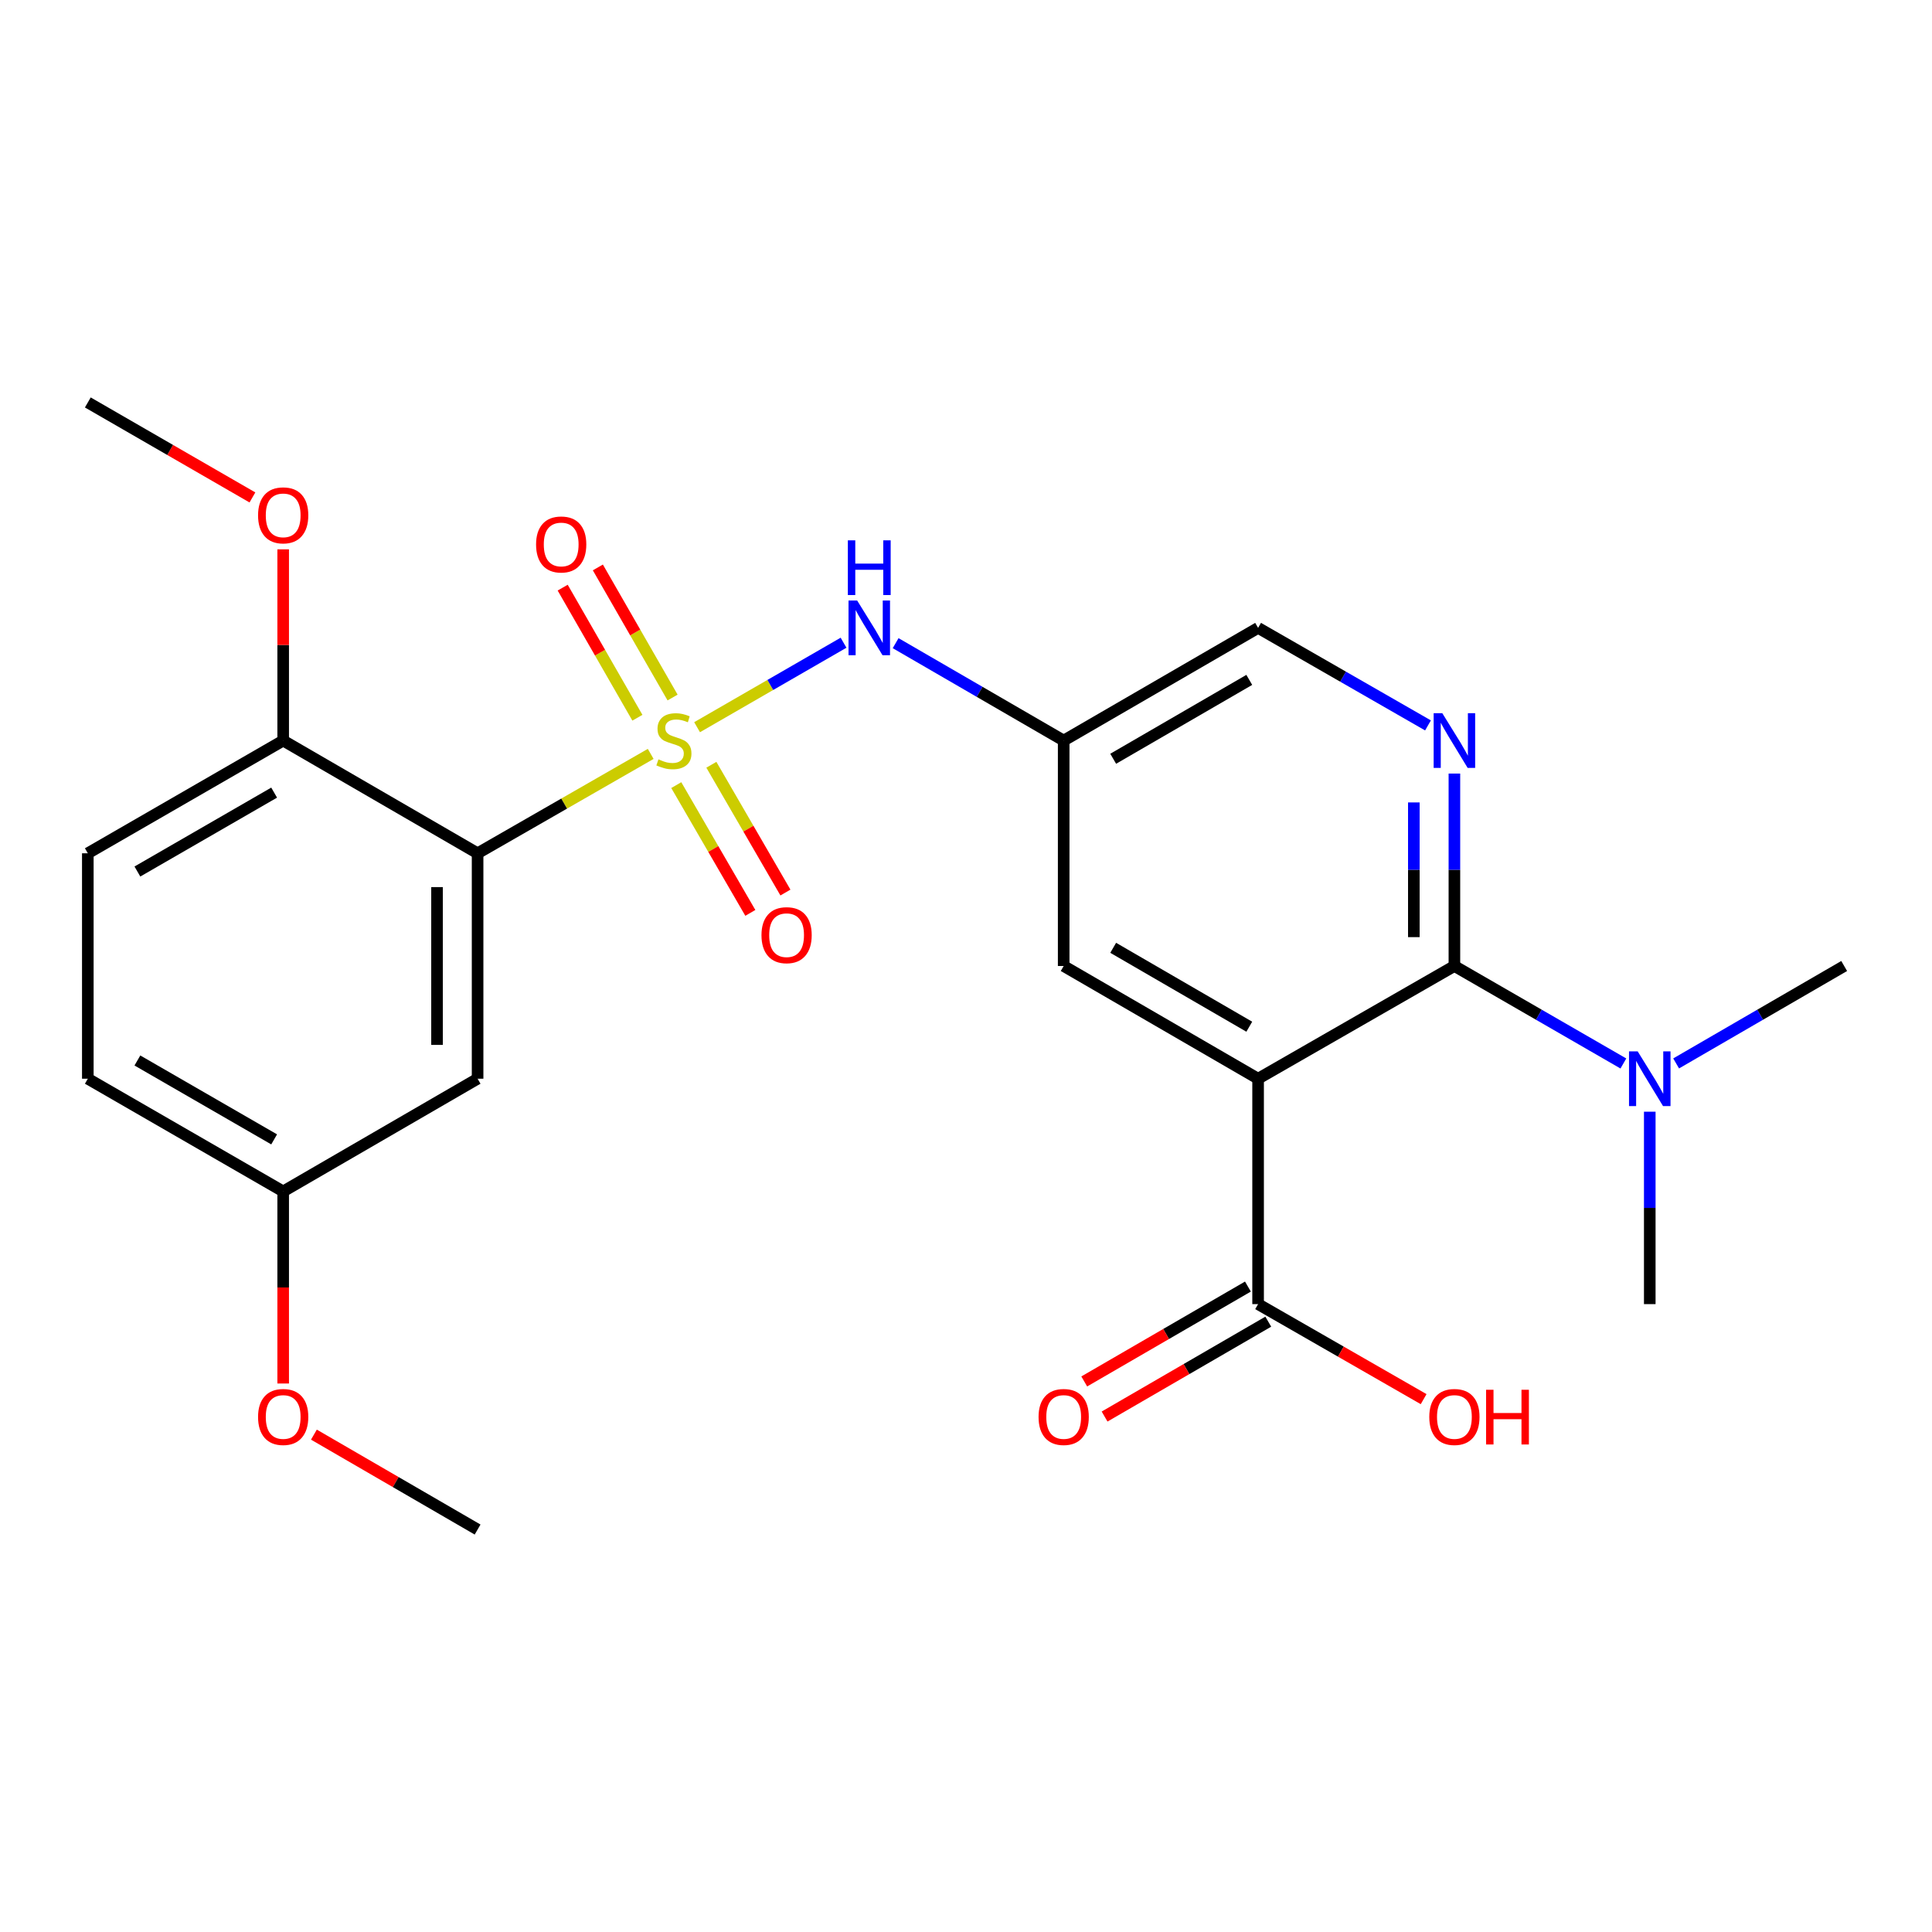 <?xml version='1.0' encoding='iso-8859-1'?>
<svg version='1.1' baseProfile='full'
              xmlns='http://www.w3.org/2000/svg'
                      xmlns:rdkit='http://www.rdkit.org/xml'
                      xmlns:xlink='http://www.w3.org/1999/xlink'
                  xml:space='preserve'
width='1000px' height='1000px' viewBox='0 0 1000 1000'>
<!-- END OF HEADER -->
<rect style='opacity:1.0;fill:#FFFFFF;stroke:none' width='1000' height='1000' x='0' y='0'> </rect>
<path class='bond-0' d='M 336.802,390.214 L 292.002,415.937' style='fill:none;fill-rule:evenodd;stroke:#CCCC00;stroke-width:6px;stroke-linecap:butt;stroke-linejoin:miter;stroke-opacity:1' />
<path class='bond-0' d='M 292.002,415.937 L 247.203,441.659' style='fill:none;fill-rule:evenodd;stroke:#000000;stroke-width:6px;stroke-linecap:butt;stroke-linejoin:miter;stroke-opacity:1' />
<path class='bond-4' d='M 360.81,376.398 L 398.714,354.533' style='fill:none;fill-rule:evenodd;stroke:#CCCC00;stroke-width:6px;stroke-linecap:butt;stroke-linejoin:miter;stroke-opacity:1' />
<path class='bond-4' d='M 398.714,354.533 L 436.618,332.669' style='fill:none;fill-rule:evenodd;stroke:#0000FF;stroke-width:6px;stroke-linecap:butt;stroke-linejoin:miter;stroke-opacity:1' />
<path class='bond-8' d='M 348.125,361.041 L 328.788,327.372' style='fill:none;fill-rule:evenodd;stroke:#CCCC00;stroke-width:6px;stroke-linecap:butt;stroke-linejoin:miter;stroke-opacity:1' />
<path class='bond-8' d='M 328.788,327.372 L 309.452,293.702' style='fill:none;fill-rule:evenodd;stroke:#FF0000;stroke-width:6px;stroke-linecap:butt;stroke-linejoin:miter;stroke-opacity:1' />
<path class='bond-8' d='M 329.916,371.499 L 310.579,337.829' style='fill:none;fill-rule:evenodd;stroke:#CCCC00;stroke-width:6px;stroke-linecap:butt;stroke-linejoin:miter;stroke-opacity:1' />
<path class='bond-8' d='M 310.579,337.829 L 291.243,304.159' style='fill:none;fill-rule:evenodd;stroke:#FF0000;stroke-width:6px;stroke-linecap:butt;stroke-linejoin:miter;stroke-opacity:1' />
<path class='bond-9' d='M 350.037,406.372 L 369.203,439.441' style='fill:none;fill-rule:evenodd;stroke:#CCCC00;stroke-width:6px;stroke-linecap:butt;stroke-linejoin:miter;stroke-opacity:1' />
<path class='bond-9' d='M 369.203,439.441 L 388.37,472.51' style='fill:none;fill-rule:evenodd;stroke:#FF0000;stroke-width:6px;stroke-linecap:butt;stroke-linejoin:miter;stroke-opacity:1' />
<path class='bond-9' d='M 368.205,395.842 L 387.371,428.911' style='fill:none;fill-rule:evenodd;stroke:#CCCC00;stroke-width:6px;stroke-linecap:butt;stroke-linejoin:miter;stroke-opacity:1' />
<path class='bond-9' d='M 387.371,428.911 L 406.537,461.981' style='fill:none;fill-rule:evenodd;stroke:#FF0000;stroke-width:6px;stroke-linecap:butt;stroke-linejoin:miter;stroke-opacity:1' />
<path class='bond-6' d='M 247.203,441.659 L 247.203,558.341' style='fill:none;fill-rule:evenodd;stroke:#000000;stroke-width:6px;stroke-linecap:butt;stroke-linejoin:miter;stroke-opacity:1' />
<path class='bond-6' d='M 226.204,459.162 L 226.204,540.838' style='fill:none;fill-rule:evenodd;stroke:#000000;stroke-width:6px;stroke-linecap:butt;stroke-linejoin:miter;stroke-opacity:1' />
<path class='bond-11' d='M 247.203,441.659 L 146.574,383.319' style='fill:none;fill-rule:evenodd;stroke:#000000;stroke-width:6px;stroke-linecap:butt;stroke-linejoin:miter;stroke-opacity:1' />
<path class='bond-1' d='M 651.189,558.341 L 550.559,500' style='fill:none;fill-rule:evenodd;stroke:#000000;stroke-width:6px;stroke-linecap:butt;stroke-linejoin:miter;stroke-opacity:1' />
<path class='bond-1' d='M 646.626,531.423 L 576.186,490.585' style='fill:none;fill-rule:evenodd;stroke:#000000;stroke-width:6px;stroke-linecap:butt;stroke-linejoin:miter;stroke-opacity:1' />
<path class='bond-5' d='M 651.189,558.341 L 651.189,675.01' style='fill:none;fill-rule:evenodd;stroke:#000000;stroke-width:6px;stroke-linecap:butt;stroke-linejoin:miter;stroke-opacity:1' />
<path class='bond-26' d='M 651.189,558.341 L 752.797,500' style='fill:none;fill-rule:evenodd;stroke:#000000;stroke-width:6px;stroke-linecap:butt;stroke-linejoin:miter;stroke-opacity:1' />
<path class='bond-2' d='M 752.797,500 L 752.797,450.198' style='fill:none;fill-rule:evenodd;stroke:#000000;stroke-width:6px;stroke-linecap:butt;stroke-linejoin:miter;stroke-opacity:1' />
<path class='bond-2' d='M 752.797,450.198 L 752.797,400.396' style='fill:none;fill-rule:evenodd;stroke:#0000FF;stroke-width:6px;stroke-linecap:butt;stroke-linejoin:miter;stroke-opacity:1' />
<path class='bond-2' d='M 731.799,485.059 L 731.799,450.198' style='fill:none;fill-rule:evenodd;stroke:#000000;stroke-width:6px;stroke-linecap:butt;stroke-linejoin:miter;stroke-opacity:1' />
<path class='bond-2' d='M 731.799,450.198 L 731.799,415.337' style='fill:none;fill-rule:evenodd;stroke:#0000FF;stroke-width:6px;stroke-linecap:butt;stroke-linejoin:miter;stroke-opacity:1' />
<path class='bond-12' d='M 752.797,500 L 796.528,525.23' style='fill:none;fill-rule:evenodd;stroke:#000000;stroke-width:6px;stroke-linecap:butt;stroke-linejoin:miter;stroke-opacity:1' />
<path class='bond-12' d='M 796.528,525.23 L 840.258,550.46' style='fill:none;fill-rule:evenodd;stroke:#0000FF;stroke-width:6px;stroke-linecap:butt;stroke-linejoin:miter;stroke-opacity:1' />
<path class='bond-3' d='M 739.128,375.472 L 695.158,350.231' style='fill:none;fill-rule:evenodd;stroke:#0000FF;stroke-width:6px;stroke-linecap:butt;stroke-linejoin:miter;stroke-opacity:1' />
<path class='bond-3' d='M 695.158,350.231 L 651.189,324.99' style='fill:none;fill-rule:evenodd;stroke:#000000;stroke-width:6px;stroke-linecap:butt;stroke-linejoin:miter;stroke-opacity:1' />
<path class='bond-7' d='M 463.578,332.901 L 507.069,358.11' style='fill:none;fill-rule:evenodd;stroke:#0000FF;stroke-width:6px;stroke-linecap:butt;stroke-linejoin:miter;stroke-opacity:1' />
<path class='bond-7' d='M 507.069,358.11 L 550.559,383.319' style='fill:none;fill-rule:evenodd;stroke:#000000;stroke-width:6px;stroke-linecap:butt;stroke-linejoin:miter;stroke-opacity:1' />
<path class='bond-14' d='M 645.923,665.926 L 603.563,690.481' style='fill:none;fill-rule:evenodd;stroke:#000000;stroke-width:6px;stroke-linecap:butt;stroke-linejoin:miter;stroke-opacity:1' />
<path class='bond-14' d='M 603.563,690.481 L 561.202,715.035' style='fill:none;fill-rule:evenodd;stroke:#FF0000;stroke-width:6px;stroke-linecap:butt;stroke-linejoin:miter;stroke-opacity:1' />
<path class='bond-14' d='M 656.454,684.094 L 614.093,708.648' style='fill:none;fill-rule:evenodd;stroke:#000000;stroke-width:6px;stroke-linecap:butt;stroke-linejoin:miter;stroke-opacity:1' />
<path class='bond-14' d='M 614.093,708.648 L 571.733,733.202' style='fill:none;fill-rule:evenodd;stroke:#FF0000;stroke-width:6px;stroke-linecap:butt;stroke-linejoin:miter;stroke-opacity:1' />
<path class='bond-17' d='M 651.189,675.01 L 694.028,699.602' style='fill:none;fill-rule:evenodd;stroke:#000000;stroke-width:6px;stroke-linecap:butt;stroke-linejoin:miter;stroke-opacity:1' />
<path class='bond-17' d='M 694.028,699.602 L 736.868,724.195' style='fill:none;fill-rule:evenodd;stroke:#FF0000;stroke-width:6px;stroke-linecap:butt;stroke-linejoin:miter;stroke-opacity:1' />
<path class='bond-16' d='M 247.203,558.341 L 146.574,616.681' style='fill:none;fill-rule:evenodd;stroke:#000000;stroke-width:6px;stroke-linecap:butt;stroke-linejoin:miter;stroke-opacity:1' />
<path class='bond-10' d='M 550.559,383.319 L 550.559,500' style='fill:none;fill-rule:evenodd;stroke:#000000;stroke-width:6px;stroke-linecap:butt;stroke-linejoin:miter;stroke-opacity:1' />
<path class='bond-13' d='M 550.559,383.319 L 651.189,324.99' style='fill:none;fill-rule:evenodd;stroke:#000000;stroke-width:6px;stroke-linecap:butt;stroke-linejoin:miter;stroke-opacity:1' />
<path class='bond-13' d='M 576.184,392.737 L 646.625,351.906' style='fill:none;fill-rule:evenodd;stroke:#000000;stroke-width:6px;stroke-linecap:butt;stroke-linejoin:miter;stroke-opacity:1' />
<path class='bond-15' d='M 146.574,383.319 L 45.455,441.659' style='fill:none;fill-rule:evenodd;stroke:#000000;stroke-width:6px;stroke-linecap:butt;stroke-linejoin:miter;stroke-opacity:1' />
<path class='bond-15' d='M 141.899,410.258 L 71.116,451.097' style='fill:none;fill-rule:evenodd;stroke:#000000;stroke-width:6px;stroke-linecap:butt;stroke-linejoin:miter;stroke-opacity:1' />
<path class='bond-19' d='M 146.574,383.319 L 146.574,333.828' style='fill:none;fill-rule:evenodd;stroke:#000000;stroke-width:6px;stroke-linecap:butt;stroke-linejoin:miter;stroke-opacity:1' />
<path class='bond-19' d='M 146.574,333.828 L 146.574,284.338' style='fill:none;fill-rule:evenodd;stroke:#FF0000;stroke-width:6px;stroke-linecap:butt;stroke-linejoin:miter;stroke-opacity:1' />
<path class='bond-21' d='M 867.564,550.428 L 911.055,525.214' style='fill:none;fill-rule:evenodd;stroke:#0000FF;stroke-width:6px;stroke-linecap:butt;stroke-linejoin:miter;stroke-opacity:1' />
<path class='bond-21' d='M 911.055,525.214 L 954.545,500' style='fill:none;fill-rule:evenodd;stroke:#000000;stroke-width:6px;stroke-linecap:butt;stroke-linejoin:miter;stroke-opacity:1' />
<path class='bond-22' d='M 853.916,575.417 L 853.916,625.214' style='fill:none;fill-rule:evenodd;stroke:#0000FF;stroke-width:6px;stroke-linecap:butt;stroke-linejoin:miter;stroke-opacity:1' />
<path class='bond-22' d='M 853.916,625.214 L 853.916,675.01' style='fill:none;fill-rule:evenodd;stroke:#000000;stroke-width:6px;stroke-linecap:butt;stroke-linejoin:miter;stroke-opacity:1' />
<path class='bond-18' d='M 45.455,441.659 L 45.455,558.341' style='fill:none;fill-rule:evenodd;stroke:#000000;stroke-width:6px;stroke-linecap:butt;stroke-linejoin:miter;stroke-opacity:1' />
<path class='bond-20' d='M 146.574,616.681 L 146.574,666.392' style='fill:none;fill-rule:evenodd;stroke:#000000;stroke-width:6px;stroke-linecap:butt;stroke-linejoin:miter;stroke-opacity:1' />
<path class='bond-20' d='M 146.574,666.392 L 146.574,716.102' style='fill:none;fill-rule:evenodd;stroke:#FF0000;stroke-width:6px;stroke-linecap:butt;stroke-linejoin:miter;stroke-opacity:1' />
<path class='bond-25' d='M 146.574,616.681 L 45.455,558.341' style='fill:none;fill-rule:evenodd;stroke:#000000;stroke-width:6px;stroke-linecap:butt;stroke-linejoin:miter;stroke-opacity:1' />
<path class='bond-25' d='M 141.899,589.742 L 71.116,548.903' style='fill:none;fill-rule:evenodd;stroke:#000000;stroke-width:6px;stroke-linecap:butt;stroke-linejoin:miter;stroke-opacity:1' />
<path class='bond-23' d='M 130.655,257.475 L 88.055,232.892' style='fill:none;fill-rule:evenodd;stroke:#FF0000;stroke-width:6px;stroke-linecap:butt;stroke-linejoin:miter;stroke-opacity:1' />
<path class='bond-23' d='M 88.055,232.892 L 45.455,208.309' style='fill:none;fill-rule:evenodd;stroke:#000000;stroke-width:6px;stroke-linecap:butt;stroke-linejoin:miter;stroke-opacity:1' />
<path class='bond-24' d='M 162.482,742.564 L 204.842,767.127' style='fill:none;fill-rule:evenodd;stroke:#FF0000;stroke-width:6px;stroke-linecap:butt;stroke-linejoin:miter;stroke-opacity:1' />
<path class='bond-24' d='M 204.842,767.127 L 247.203,791.691' style='fill:none;fill-rule:evenodd;stroke:#000000;stroke-width:6px;stroke-linecap:butt;stroke-linejoin:miter;stroke-opacity:1' />
<path  class='atom-0' d='M 340.811 393.039
Q 341.131 393.159, 342.451 393.719
Q 343.771 394.279, 345.211 394.639
Q 346.691 394.959, 348.131 394.959
Q 350.811 394.959, 352.371 393.679
Q 353.931 392.359, 353.931 390.079
Q 353.931 388.519, 353.131 387.559
Q 352.371 386.599, 351.171 386.079
Q 349.971 385.559, 347.971 384.959
Q 345.451 384.199, 343.931 383.479
Q 342.451 382.759, 341.371 381.239
Q 340.331 379.719, 340.331 377.159
Q 340.331 373.599, 342.731 371.399
Q 345.171 369.199, 349.971 369.199
Q 353.251 369.199, 356.971 370.759
L 356.051 373.839
Q 352.651 372.439, 350.091 372.439
Q 347.331 372.439, 345.811 373.599
Q 344.291 374.719, 344.331 376.679
Q 344.331 378.199, 345.091 379.119
Q 345.891 380.039, 347.011 380.559
Q 348.171 381.079, 350.091 381.679
Q 352.651 382.479, 354.171 383.279
Q 355.691 384.079, 356.771 385.719
Q 357.891 387.319, 357.891 390.079
Q 357.891 393.999, 355.251 396.119
Q 352.651 398.199, 348.291 398.199
Q 345.771 398.199, 343.851 397.639
Q 341.971 397.119, 339.731 396.199
L 340.811 393.039
' fill='#CCCC00'/>
<path  class='atom-4' d='M 746.537 369.159
L 755.817 384.159
Q 756.737 385.639, 758.217 388.319
Q 759.697 390.999, 759.777 391.159
L 759.777 369.159
L 763.537 369.159
L 763.537 397.479
L 759.657 397.479
L 749.697 381.079
Q 748.537 379.159, 747.297 376.959
Q 746.097 374.759, 745.737 374.079
L 745.737 397.479
L 742.057 397.479
L 742.057 369.159
L 746.537 369.159
' fill='#0000FF'/>
<path  class='atom-5' d='M 443.67 310.83
L 452.95 325.83
Q 453.87 327.31, 455.35 329.99
Q 456.83 332.67, 456.91 332.83
L 456.91 310.83
L 460.67 310.83
L 460.67 339.15
L 456.79 339.15
L 446.83 322.75
Q 445.67 320.83, 444.43 318.63
Q 443.23 316.43, 442.87 315.75
L 442.87 339.15
L 439.19 339.15
L 439.19 310.83
L 443.67 310.83
' fill='#0000FF'/>
<path  class='atom-5' d='M 438.85 279.678
L 442.69 279.678
L 442.69 291.718
L 457.17 291.718
L 457.17 279.678
L 461.01 279.678
L 461.01 307.998
L 457.17 307.998
L 457.17 294.918
L 442.69 294.918
L 442.69 307.998
L 438.85 307.998
L 438.85 279.678
' fill='#0000FF'/>
<path  class='atom-9' d='M 277.471 281.813
Q 277.471 275.013, 280.831 271.213
Q 284.191 267.413, 290.471 267.413
Q 296.751 267.413, 300.111 271.213
Q 303.471 275.013, 303.471 281.813
Q 303.471 288.693, 300.071 292.613
Q 296.671 296.493, 290.471 296.493
Q 284.231 296.493, 280.831 292.613
Q 277.471 288.733, 277.471 281.813
M 290.471 293.293
Q 294.791 293.293, 297.111 290.413
Q 299.471 287.493, 299.471 281.813
Q 299.471 276.253, 297.111 273.453
Q 294.791 270.613, 290.471 270.613
Q 286.151 270.613, 283.791 273.413
Q 281.471 276.213, 281.471 281.813
Q 281.471 287.533, 283.791 290.413
Q 286.151 293.293, 290.471 293.293
' fill='#FF0000'/>
<path  class='atom-10' d='M 394.14 484.04
Q 394.14 477.24, 397.5 473.44
Q 400.86 469.64, 407.14 469.64
Q 413.42 469.64, 416.78 473.44
Q 420.14 477.24, 420.14 484.04
Q 420.14 490.92, 416.74 494.84
Q 413.34 498.72, 407.14 498.72
Q 400.9 498.72, 397.5 494.84
Q 394.14 490.96, 394.14 484.04
M 407.14 495.52
Q 411.46 495.52, 413.78 492.64
Q 416.14 489.72, 416.14 484.04
Q 416.14 478.48, 413.78 475.68
Q 411.46 472.84, 407.14 472.84
Q 402.82 472.84, 400.46 475.64
Q 398.14 478.44, 398.14 484.04
Q 398.14 489.76, 400.46 492.64
Q 402.82 495.52, 407.14 495.52
' fill='#FF0000'/>
<path  class='atom-13' d='M 847.656 544.181
L 856.936 559.181
Q 857.856 560.661, 859.336 563.341
Q 860.816 566.021, 860.896 566.181
L 860.896 544.181
L 864.656 544.181
L 864.656 572.501
L 860.776 572.501
L 850.816 556.101
Q 849.656 554.181, 848.416 551.981
Q 847.216 549.781, 846.856 549.101
L 846.856 572.501
L 843.176 572.501
L 843.176 544.181
L 847.656 544.181
' fill='#0000FF'/>
<path  class='atom-15' d='M 537.559 733.419
Q 537.559 726.619, 540.919 722.819
Q 544.279 719.019, 550.559 719.019
Q 556.839 719.019, 560.199 722.819
Q 563.559 726.619, 563.559 733.419
Q 563.559 740.299, 560.159 744.219
Q 556.759 748.099, 550.559 748.099
Q 544.319 748.099, 540.919 744.219
Q 537.559 740.339, 537.559 733.419
M 550.559 744.899
Q 554.879 744.899, 557.199 742.019
Q 559.559 739.099, 559.559 733.419
Q 559.559 727.859, 557.199 725.059
Q 554.879 722.219, 550.559 722.219
Q 546.239 722.219, 543.879 725.019
Q 541.559 727.819, 541.559 733.419
Q 541.559 739.139, 543.879 742.019
Q 546.239 744.899, 550.559 744.899
' fill='#FF0000'/>
<path  class='atom-18' d='M 739.797 733.419
Q 739.797 726.619, 743.157 722.819
Q 746.517 719.019, 752.797 719.019
Q 759.077 719.019, 762.437 722.819
Q 765.797 726.619, 765.797 733.419
Q 765.797 740.299, 762.397 744.219
Q 758.997 748.099, 752.797 748.099
Q 746.557 748.099, 743.157 744.219
Q 739.797 740.339, 739.797 733.419
M 752.797 744.899
Q 757.117 744.899, 759.437 742.019
Q 761.797 739.099, 761.797 733.419
Q 761.797 727.859, 759.437 725.059
Q 757.117 722.219, 752.797 722.219
Q 748.477 722.219, 746.117 725.019
Q 743.797 727.819, 743.797 733.419
Q 743.797 739.139, 746.117 742.019
Q 748.477 744.899, 752.797 744.899
' fill='#FF0000'/>
<path  class='atom-18' d='M 769.197 719.339
L 773.037 719.339
L 773.037 731.379
L 787.517 731.379
L 787.517 719.339
L 791.357 719.339
L 791.357 747.659
L 787.517 747.659
L 787.517 734.579
L 773.037 734.579
L 773.037 747.659
L 769.197 747.659
L 769.197 719.339
' fill='#FF0000'/>
<path  class='atom-20' d='M 133.574 266.741
Q 133.574 259.941, 136.934 256.141
Q 140.294 252.341, 146.574 252.341
Q 152.854 252.341, 156.214 256.141
Q 159.574 259.941, 159.574 266.741
Q 159.574 273.621, 156.174 277.541
Q 152.774 281.421, 146.574 281.421
Q 140.334 281.421, 136.934 277.541
Q 133.574 273.661, 133.574 266.741
M 146.574 278.221
Q 150.894 278.221, 153.214 275.341
Q 155.574 272.421, 155.574 266.741
Q 155.574 261.181, 153.214 258.381
Q 150.894 255.541, 146.574 255.541
Q 142.254 255.541, 139.894 258.341
Q 137.574 261.141, 137.574 266.741
Q 137.574 272.461, 139.894 275.341
Q 142.254 278.221, 146.574 278.221
' fill='#FF0000'/>
<path  class='atom-21' d='M 133.574 733.419
Q 133.574 726.619, 136.934 722.819
Q 140.294 719.019, 146.574 719.019
Q 152.854 719.019, 156.214 722.819
Q 159.574 726.619, 159.574 733.419
Q 159.574 740.299, 156.174 744.219
Q 152.774 748.099, 146.574 748.099
Q 140.334 748.099, 136.934 744.219
Q 133.574 740.339, 133.574 733.419
M 146.574 744.899
Q 150.894 744.899, 153.214 742.019
Q 155.574 739.099, 155.574 733.419
Q 155.574 727.859, 153.214 725.059
Q 150.894 722.219, 146.574 722.219
Q 142.254 722.219, 139.894 725.019
Q 137.574 727.819, 137.574 733.419
Q 137.574 739.139, 139.894 742.019
Q 142.254 744.899, 146.574 744.899
' fill='#FF0000'/>
</svg>
